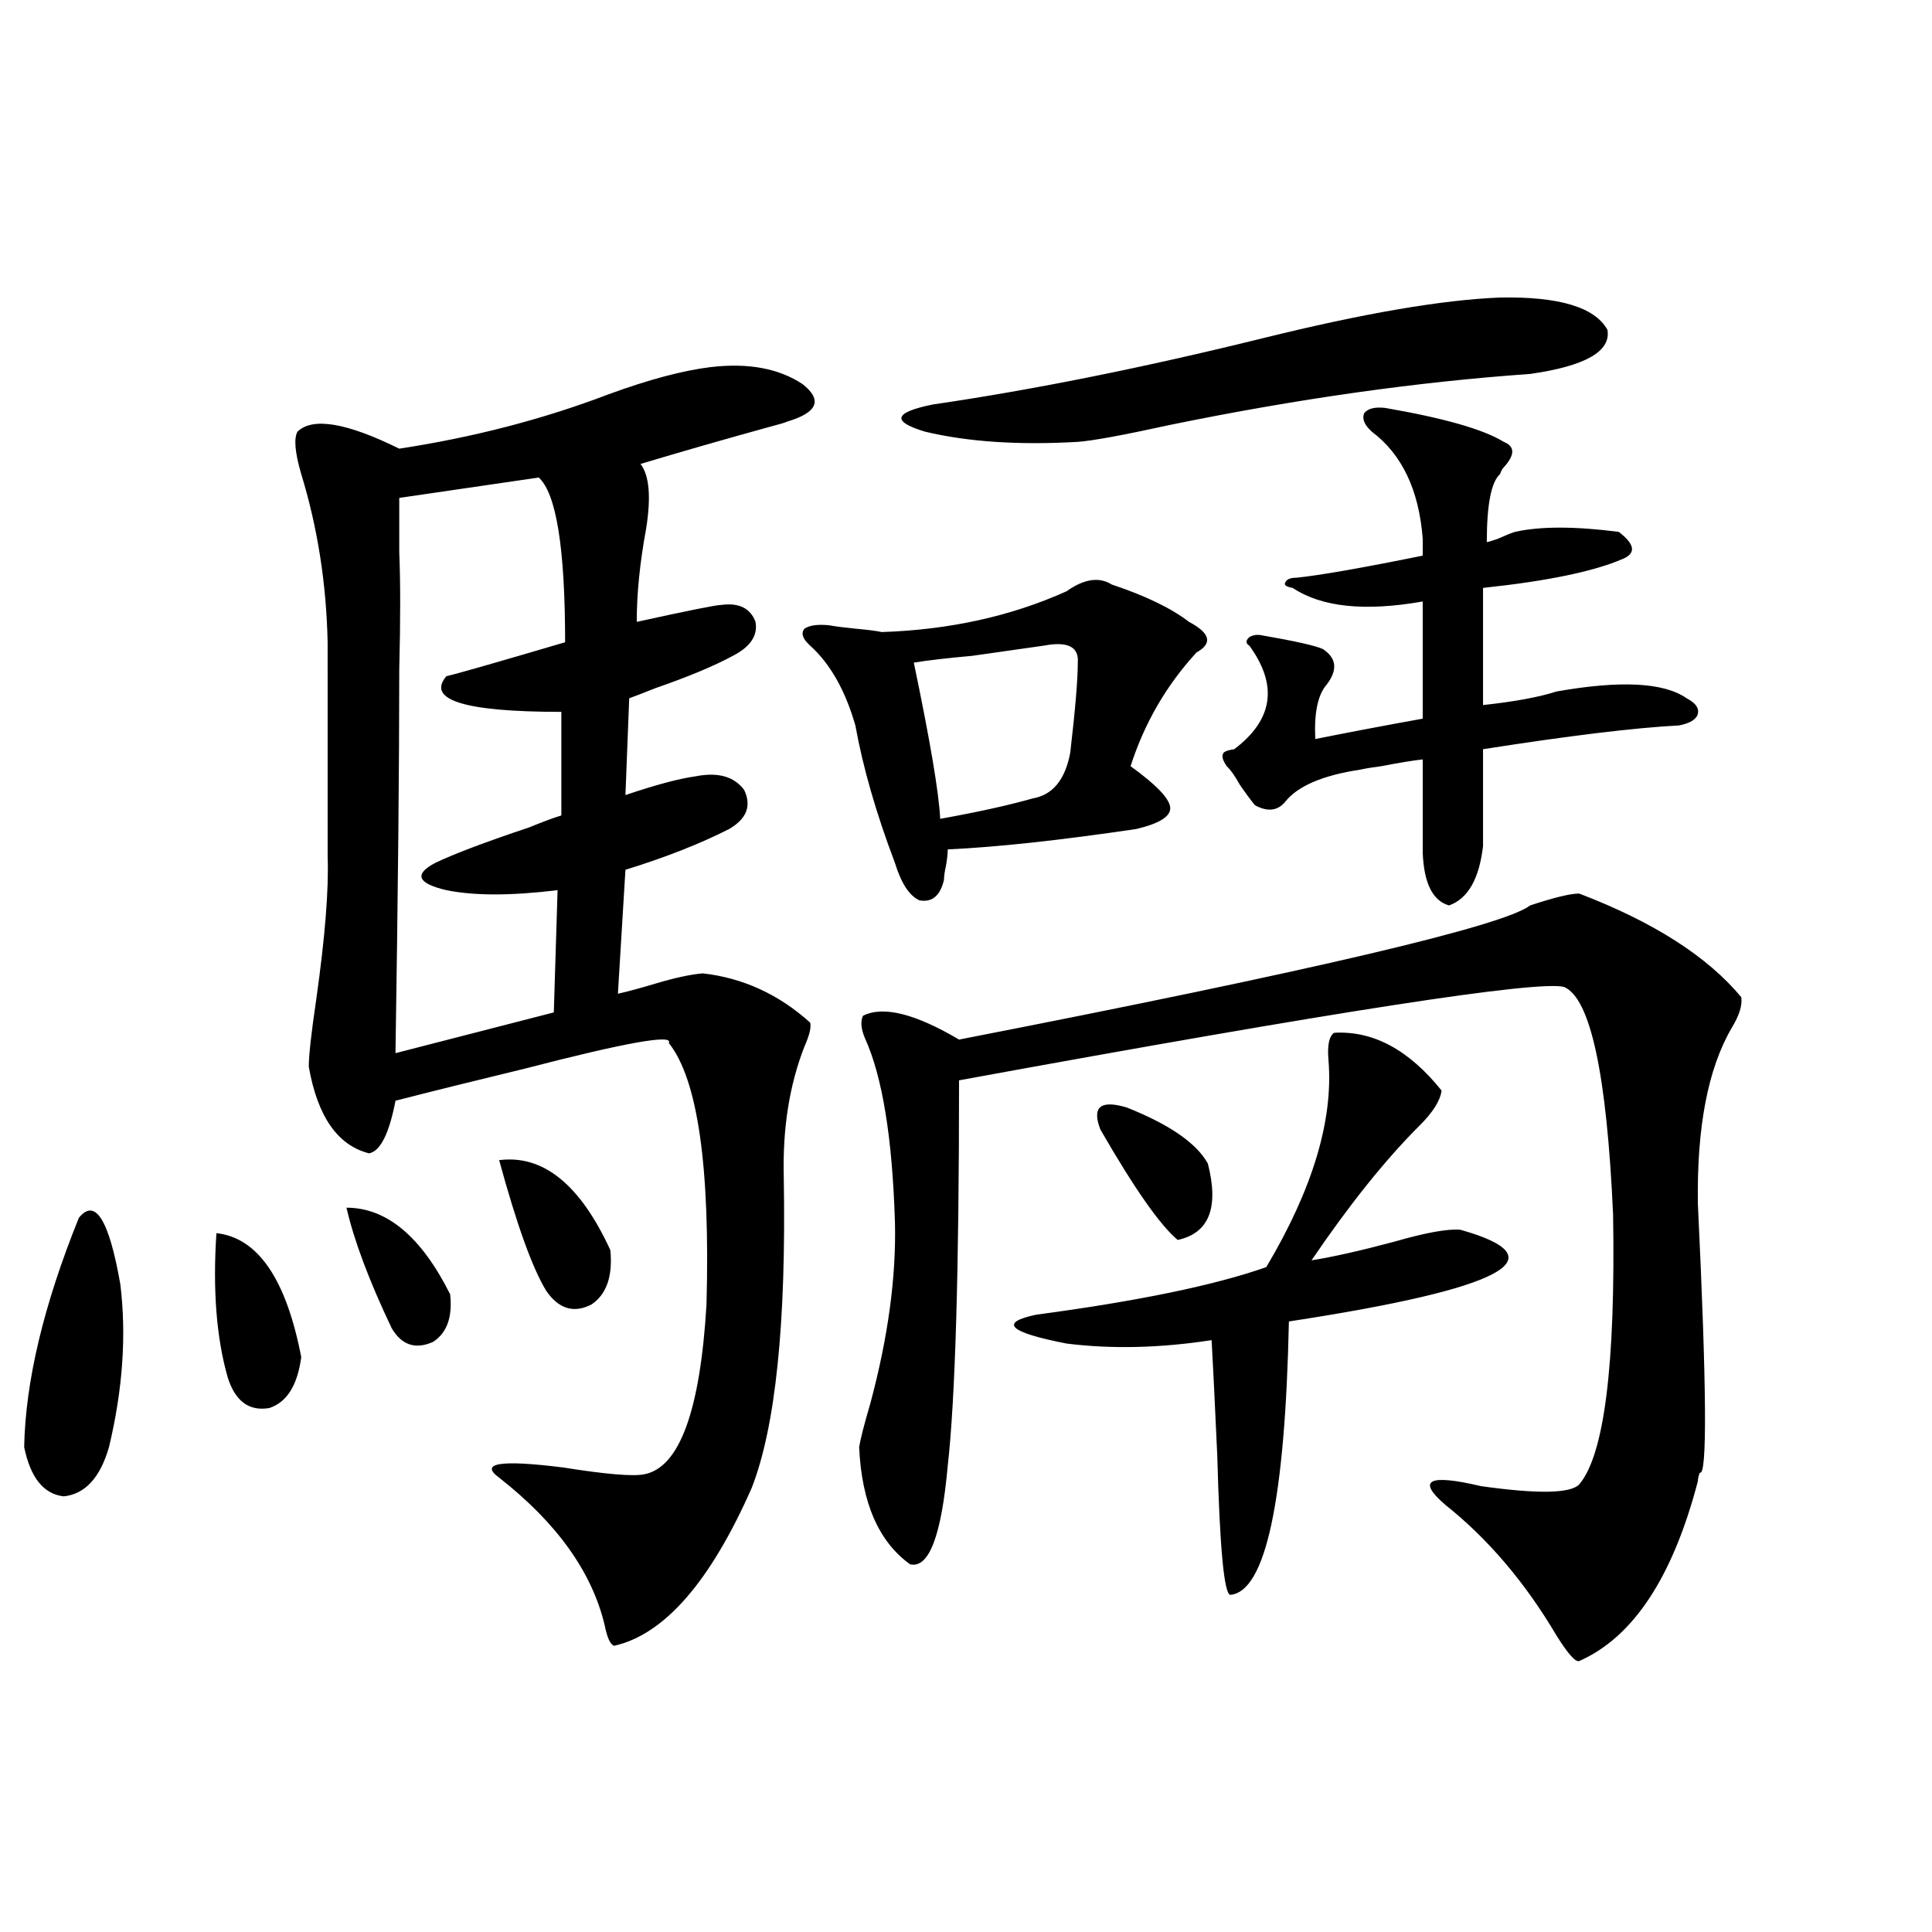 <?xml version="1.0" encoding="utf-8"?>
<!-- Generator: Adobe Illustrator 16.0.0, SVG Export Plug-In . SVG Version: 6.00 Build 0)  -->
<!DOCTYPE svg PUBLIC "-//W3C//DTD SVG 1.1//EN" "http://www.w3.org/Graphics/SVG/1.1/DTD/svg11.dtd">
<svg version="1.1" id="图层_1" xmlns="http://www.w3.org/2000/svg" xmlns:xlink="http://www.w3.org/1999/xlink" x="0px" y="0px"
	 width="1000px" height="1000px" viewBox="0 0 1000 1000" enable-background="new 0 0 1000 1000" xml:space="preserve">
<path d="M40.804,630.371c8.445-10.547,15.609,0.879,21.463,34.277c3.247,26.367,1.296,54.492-5.854,84.375
	c-4.558,15.82-12.362,24.321-23.414,25.488c-10.411-1.167-17.24-9.668-20.487-25.488C13.152,715.049,22.588,675.498,40.804,630.371z
	 M112.021,638.281c21.463,2.349,36.097,23.73,43.901,64.16c-1.951,14.653-7.484,23.442-16.585,26.367
	c-10.411,1.758-17.561-3.516-21.463-15.82C112.021,692.485,110.07,667.588,112.021,638.281z M367.625,190.039
	c19.512-2.334,35.441,0.591,47.804,8.789c10.396,8.213,7.805,14.653-7.805,19.336c-1.311,0.591-4.237,1.47-8.78,2.637
	c-23.414,6.455-45.853,12.896-67.315,19.336c4.543,5.864,5.519,17.002,2.927,33.398c-3.262,17.578-4.878,33.701-4.878,48.34
	c26.661-5.85,41.295-8.789,43.901-8.789c9.101-1.167,14.954,1.758,17.561,8.789c1.296,7.031-2.606,12.896-11.707,17.578
	c-9.756,5.273-23.094,10.85-39.999,16.699c-5.854,2.349-10.411,4.106-13.658,5.273l-1.951,50.098
	c15.609-5.273,27.637-8.486,36.097-9.668c11.707-2.334,20.152,0,25.365,7.031c3.902,8.213,1.296,14.941-7.805,20.215
	c-14.969,7.622-32.85,14.653-53.657,21.094l-3.902,64.16c5.198-1.167,11.707-2.925,19.512-5.273
	c9.756-2.925,17.881-4.683,24.39-5.273c20.808,2.349,39.344,10.85,55.608,25.488c0.641,2.349-0.335,6.455-2.927,12.305
	c-7.805,19.927-11.387,42.49-10.731,67.676c1.296,75.586-4.237,129.199-16.585,160.84c-21.463,48.643-45.212,75.875-71.218,81.738
	c-1.951-0.59-3.582-4.105-4.878-10.547c-6.509-27.534-24.725-53.022-54.633-76.465c-10.411-7.607,0.641-9.365,33.17-5.273
	c22.104,3.516,36.097,4.697,41.95,3.516c18.201-3.516,28.933-32.808,32.194-87.891c1.951-71.479-4.558-116.592-19.512-135.352
	c2.592-4.683-22.118-0.288-74.145,13.184c-26.676,6.455-49.114,12.017-67.315,16.699c-3.262,17.002-7.805,26.079-13.658,27.246
	c-16.265-4.092-26.676-19.033-31.219-44.824c0-5.85,1.296-17.578,3.902-35.156c4.543-32.217,6.494-56.826,5.854-73.828V332.422
	c-0.655-30.459-5.213-59.463-13.658-87.012c-3.262-11.123-3.902-18.457-1.951-21.973c7.805-7.607,25.365-4.683,52.682,8.789
	c38.368-5.85,74.465-15.229,108.29-28.125C335.751,196.494,353.312,191.797,367.625,190.039z M179.337,625.098
	c20.808,0,38.688,14.941,53.657,44.824c1.296,11.729-1.631,19.927-8.78,24.609c-9.115,4.106-16.265,1.758-21.463-7.031
	C191.044,662.891,183.239,642.1,179.337,625.098z M278.847,247.168l-72.193,10.547c0,2.939,0,12.305,0,28.125
	c0.641,15.244,0.641,35.459,0,60.645c0,49.81-0.655,116.016-1.951,198.633l81.949-21.094l1.951-63.281
	c-24.069,2.939-43.261,2.939-57.56,0c-14.969-3.516-16.92-8.198-5.854-14.063c9.756-4.683,26.006-10.835,48.779-18.457
	c7.149-2.925,12.683-4.971,16.585-6.152v-53.613c-50.09,0-69.922-6.152-59.511-18.457c5.198-1.167,25.686-7.031,61.462-17.578
	C292.505,283.794,287.947,255.381,278.847,247.168z M258.359,600.488c22.759-2.925,41.95,12.607,57.56,46.582
	c1.296,13.486-1.951,22.852-9.756,28.125c-9.115,4.697-16.92,2.349-23.414-7.031C275.585,656.45,267.46,633.887,258.359,600.488z
	 M552.011,306.055c9.101-6.44,16.905-7.607,23.414-3.516c17.561,5.864,30.884,12.305,39.999,19.336
	c11.052,5.864,12.348,11.138,3.902,15.82c-15.609,17.002-26.996,36.626-34.146,58.887c13.003,9.38,19.832,16.411,20.487,21.094
	c0.641,4.697-5.213,8.501-17.561,11.426c-39.679,5.864-72.193,9.38-97.559,10.547c0,2.349-0.335,5.273-0.976,8.789
	c-0.655,2.939-0.976,5.273-0.976,7.031c-1.951,8.213-6.188,11.729-12.683,10.547c-5.213-2.334-9.436-8.789-12.683-19.336
	c-9.756-25.776-16.585-49.507-20.487-71.191c-5.213-18.154-13.018-31.929-23.414-41.309c-3.902-3.516-4.878-6.44-2.927-8.789
	c2.592-1.758,6.829-2.334,12.683-1.758c3.247,0.591,7.805,1.182,13.658,1.758c6.494,0.591,11.052,1.182,13.658,1.758
	C491.524,325.981,523.384,318.95,552.011,306.055z M817.37,462.5c38.368,14.653,66.34,32.52,83.9,53.613
	c0.641,4.106-0.976,9.38-4.878,15.82c-12.362,21.094-18.216,51.567-17.561,91.406c4.543,94.922,4.878,141.216,0.976,138.867
	c-0.655,1.758-0.976,3.228-0.976,4.395c-13.018,49.81-33.505,80.859-61.462,93.164c-1.951,0.577-5.854-3.817-11.707-13.184
	c-16.265-27.534-35.456-50.098-57.56-67.676c-14.969-12.881-8.78-16.108,18.536-9.668c29.268,4.106,46.173,3.818,50.73-0.879
	c13.003-15.229,18.856-61.812,17.561-139.746c-3.262-72.646-11.707-111.909-25.365-117.773
	c-13.658-3.516-118.046,12.607-313.163,48.34c0,98.438-1.951,164.946-5.854,199.512c-3.262,36.338-9.756,53.325-19.512,50.977
	c-16.265-11.714-25.045-31.929-26.341-60.645c0.641-4.092,2.592-11.714,5.854-22.852c9.101-33.975,13.323-65.039,12.683-93.164
	c-1.311-43.945-6.509-75.874-15.609-95.801c-1.951-4.683-2.286-8.486-0.976-11.426c10.396-5.273,26.981-1.167,49.755,12.305
	c183.41-35.732,281.944-58.887,295.603-69.434C804.353,464.561,812.813,462.5,817.37,462.5z M482.744,209.375
	c52.026-7.607,108.931-19.033,170.728-34.277c52.026-12.881,93.001-19.912,122.924-21.094c30.563-0.576,49.1,4.985,55.608,16.699
	c1.951,11.138-11.387,18.76-39.999,22.852c-58.535,4.106-120.652,12.896-186.337,26.367c-24.069,5.273-39.999,8.213-47.804,8.789
	c-30.578,1.758-56.919,0-79.022-5.273C461.281,218.164,462.577,213.481,482.744,209.375z M557.864,342.969
	c0.641-8.198-5.213-11.123-17.561-8.789c-8.46,1.182-20.822,2.939-37.072,5.273c-13.018,1.182-23.094,2.349-30.243,3.516
	c8.445,40.43,13.003,67.388,13.658,80.859c19.512-3.516,35.441-7.031,47.804-10.547c10.396-1.758,16.905-9.668,19.512-23.73
	C556.554,367.29,557.864,351.758,557.864,342.969z M690.544,534.57c20.152-1.167,38.688,8.789,55.608,29.883
	c-0.655,5.273-4.558,11.426-11.707,18.457c-17.561,17.578-36.097,40.732-55.608,69.434c11.052-1.758,25.365-4.971,42.926-9.668
	c16.25-4.683,27.637-6.729,34.146-6.152c52.026,14.653,22.438,30.474-88.778,47.461c-1.951,92.588-12.042,139.746-30.243,141.504
	c-3.262,0-5.533-24.019-6.829-72.07c-1.311-28.701-2.286-48.628-2.927-59.766c-26.676,4.106-51.706,4.697-75.12,1.758
	c-29.923-5.85-35.121-10.835-15.609-14.941c52.682-7.031,92.346-15.229,119.021-24.609c24.055-40.43,34.786-76.162,32.194-107.227
	C686.962,541.025,687.938,536.328,690.544,534.57z M625.18,602.246c5.854,22.852,0.641,36.035-15.609,39.551
	c-9.115-7.607-22.438-26.655-39.999-57.129c-4.558-11.714,0-15.518,13.658-11.426C605.333,582.031,619.326,591.699,625.18,602.246z
	 M686.642,354.395c-4.558,5.273-6.509,14.653-5.854,28.125c17.561-3.516,36.097-7.031,55.608-10.547v-60.645
	c-29.923,5.273-52.361,2.939-67.315-7.031c-3.262-0.576-4.558-1.455-3.902-2.637c0.641-1.758,2.592-2.637,5.854-2.637
	c11.707-1.167,33.49-4.971,65.364-11.426v-8.789c-1.951-25.186-10.731-43.643-26.341-55.371c-3.902-3.516-5.213-6.729-3.902-9.668
	c1.951-2.334,5.519-3.213,10.731-2.637c30.563,5.273,51.051,11.138,61.462,17.578c5.854,2.349,5.854,6.743,0,13.184
	c-0.655,0.591-1.311,1.758-1.951,3.516c-4.558,4.106-6.829,15.82-6.829,35.156c0.641,0,2.592-0.576,5.854-1.758
	c3.902-1.758,6.829-2.925,8.78-3.516c13.003-2.925,30.884-2.925,53.657,0c8.445,6.455,9.101,11.138,1.951,14.063
	c-14.969,6.455-39.023,11.426-72.193,14.941v60.645c16.25-1.758,28.933-4.092,38.048-7.031c33.17-5.85,55.608-4.683,67.315,3.516
	c4.543,2.349,6.494,4.985,5.854,7.91c-0.655,2.939-3.902,4.985-9.756,6.152c-22.773,1.182-56.584,5.273-101.461,12.305v50.098
	c-1.951,17.002-7.805,27.246-17.561,30.762c-8.46-2.334-13.018-11.426-13.658-27.246v-48.34c-5.213,0.591-12.362,1.758-21.463,3.516
	c-4.558,0.591-8.14,1.182-10.731,1.758c-19.512,2.939-32.529,8.501-39.023,16.699c-3.902,4.697-9.115,5.273-15.609,1.758
	c-1.951-2.334-4.558-5.85-7.805-10.547c-2.606-4.683-4.878-7.91-6.829-9.668c-1.951-2.925-2.606-4.971-1.951-6.152
	c0-1.167,1.951-2.046,5.854-2.637c20.152-15.229,22.759-33.096,7.805-53.613c-1.951-1.167-1.951-2.637,0-4.395
	c1.951-1.167,4.223-1.455,6.829-0.879c16.905,2.939,27.316,5.273,31.219,7.031C691.84,340.635,692.495,346.787,686.642,354.395z"/>
</svg>
